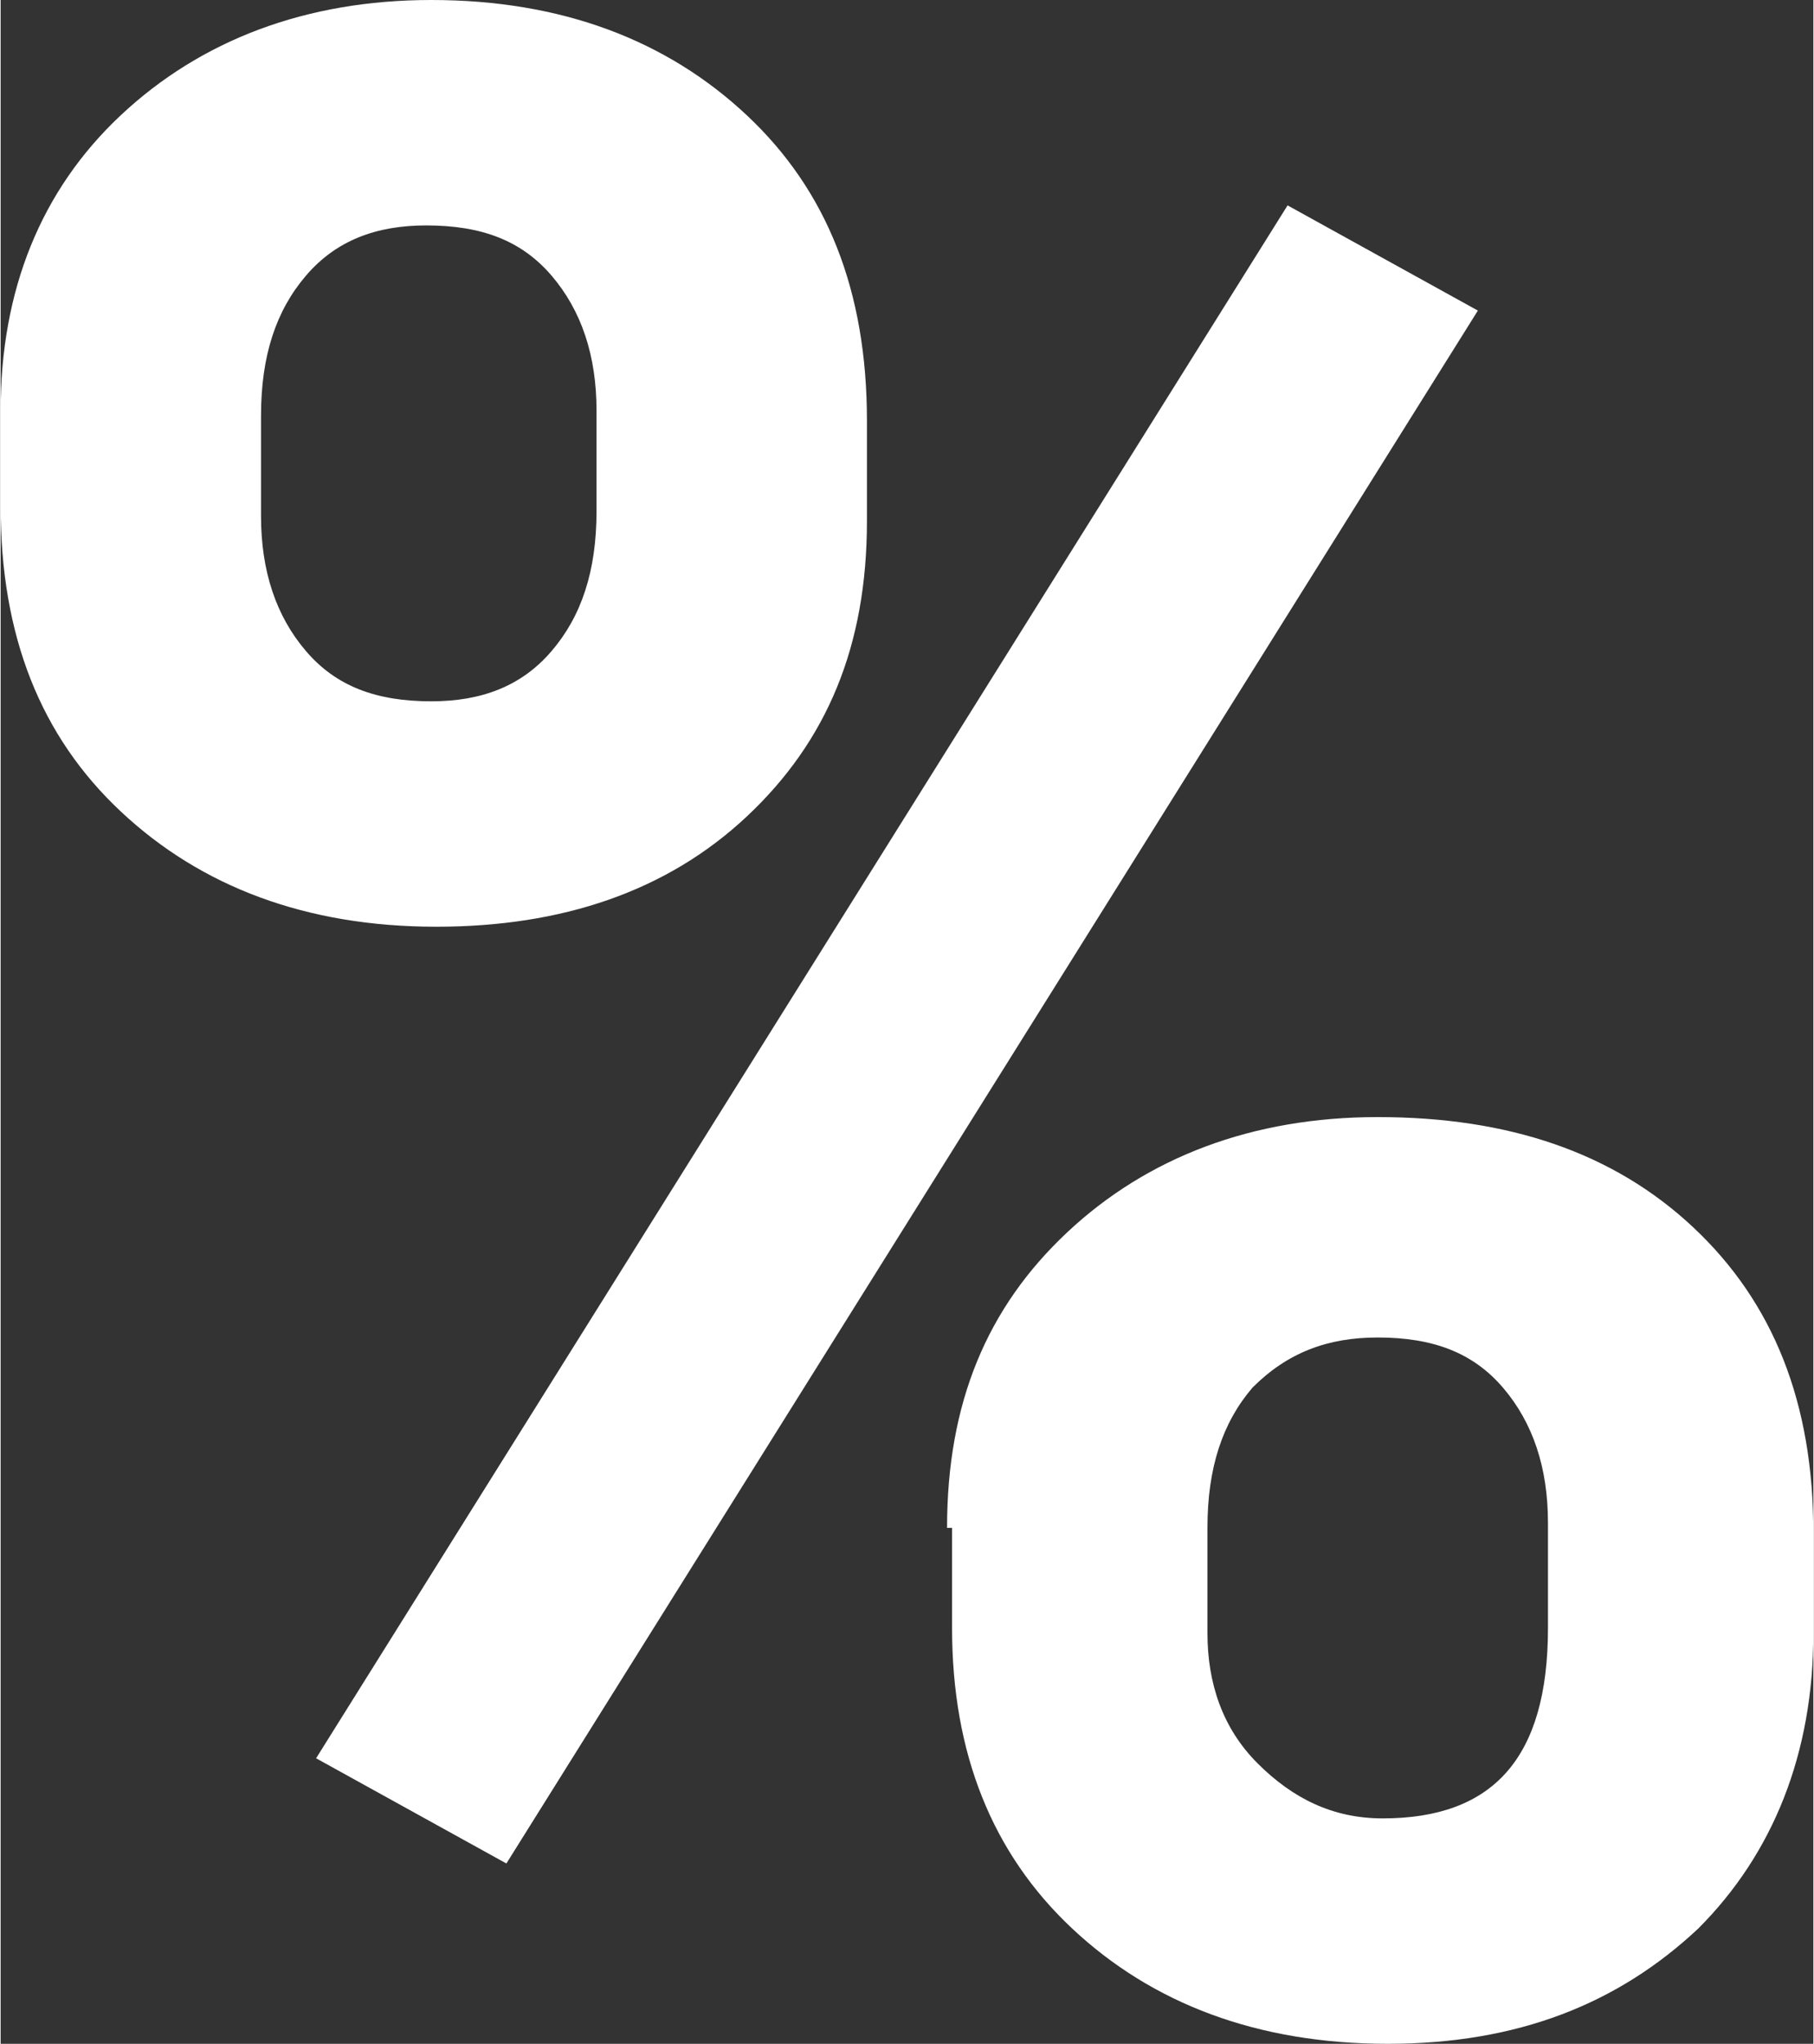 <?xml version="1.0" encoding="UTF-8"?>
<!DOCTYPE svg PUBLIC "-//W3C//DTD SVG 1.1//EN" "http://www.w3.org/Graphics/SVG/1.1/DTD/svg11.dtd">
<!-- Creator: CorelDRAW X6 -->
<svg xmlns="http://www.w3.org/2000/svg" xml:space="preserve" width="5.495mm" height="6.189mm" version="1.1" style="shape-rendering:geometricPrecision; text-rendering:geometricPrecision; image-rendering:optimizeQuality; fill-rule:evenodd; clip-rule:evenodd"
viewBox="0 0 362 408"
 xmlns:xlink="http://www.w3.org/1999/xlink">
 <rect x="0" y="0" width="362" height="408" fill="#333333" stroke="none"/>
 <defs>
  <style type="text/css">
   <![CDATA[
    .fil0 {fill:#fff;fill-rule:nonzero}
   ]]>
  </style>
 </defs>
 <g id="Ebene_x0020_1">
  <path class="fil0" d="M0 82c0,-24 8,-44 24,-59 16,-15 37,-23 62,-23 26,0 47,8 63,23 16,15 24,35 24,61l0 20c0,25 -8,44 -24,59 -16,15 -37,22 -62,22 -26,0 -47,-8 -63,-23 -16,-15 -24,-35 -24,-61l0 -19zm52 21c0,11 3,20 9,27 6,7 14,10 25,10 10,0 18,-3 24,-10 6,-7 9,-16 9,-28l0 -20c0,-11 -3,-20 -9,-27 -6,-7 -14,-10 -25,-10 -10,0 -18,3 -24,10 -6,7 -9,16 -9,28l0 20zm137 202c0,-25 8,-44 24,-59 16,-15 37,-23 62,-23 26,0 47,7 63,22 16,15 24,35 24,61l0 20c0,24 -8,44 -23,59 -16,15 -36,23 -62,23 -26,0 -47,-8 -63,-23 -16,-15 -24,-35 -24,-60l0 -20zm52 21c0,10 3,19 10,26 7,7 15,11 25,11 22,0 33,-12 33,-38l0 -21c0,-11 -3,-20 -9,-27 -6,-7 -14,-10 -25,-10 -10,0 -18,3 -25,10 -6,7 -9,16 -9,28l0 21zm-140 46l-38 -21 194 -310 38 21 -194 310z"/>
 </g>
</svg>
